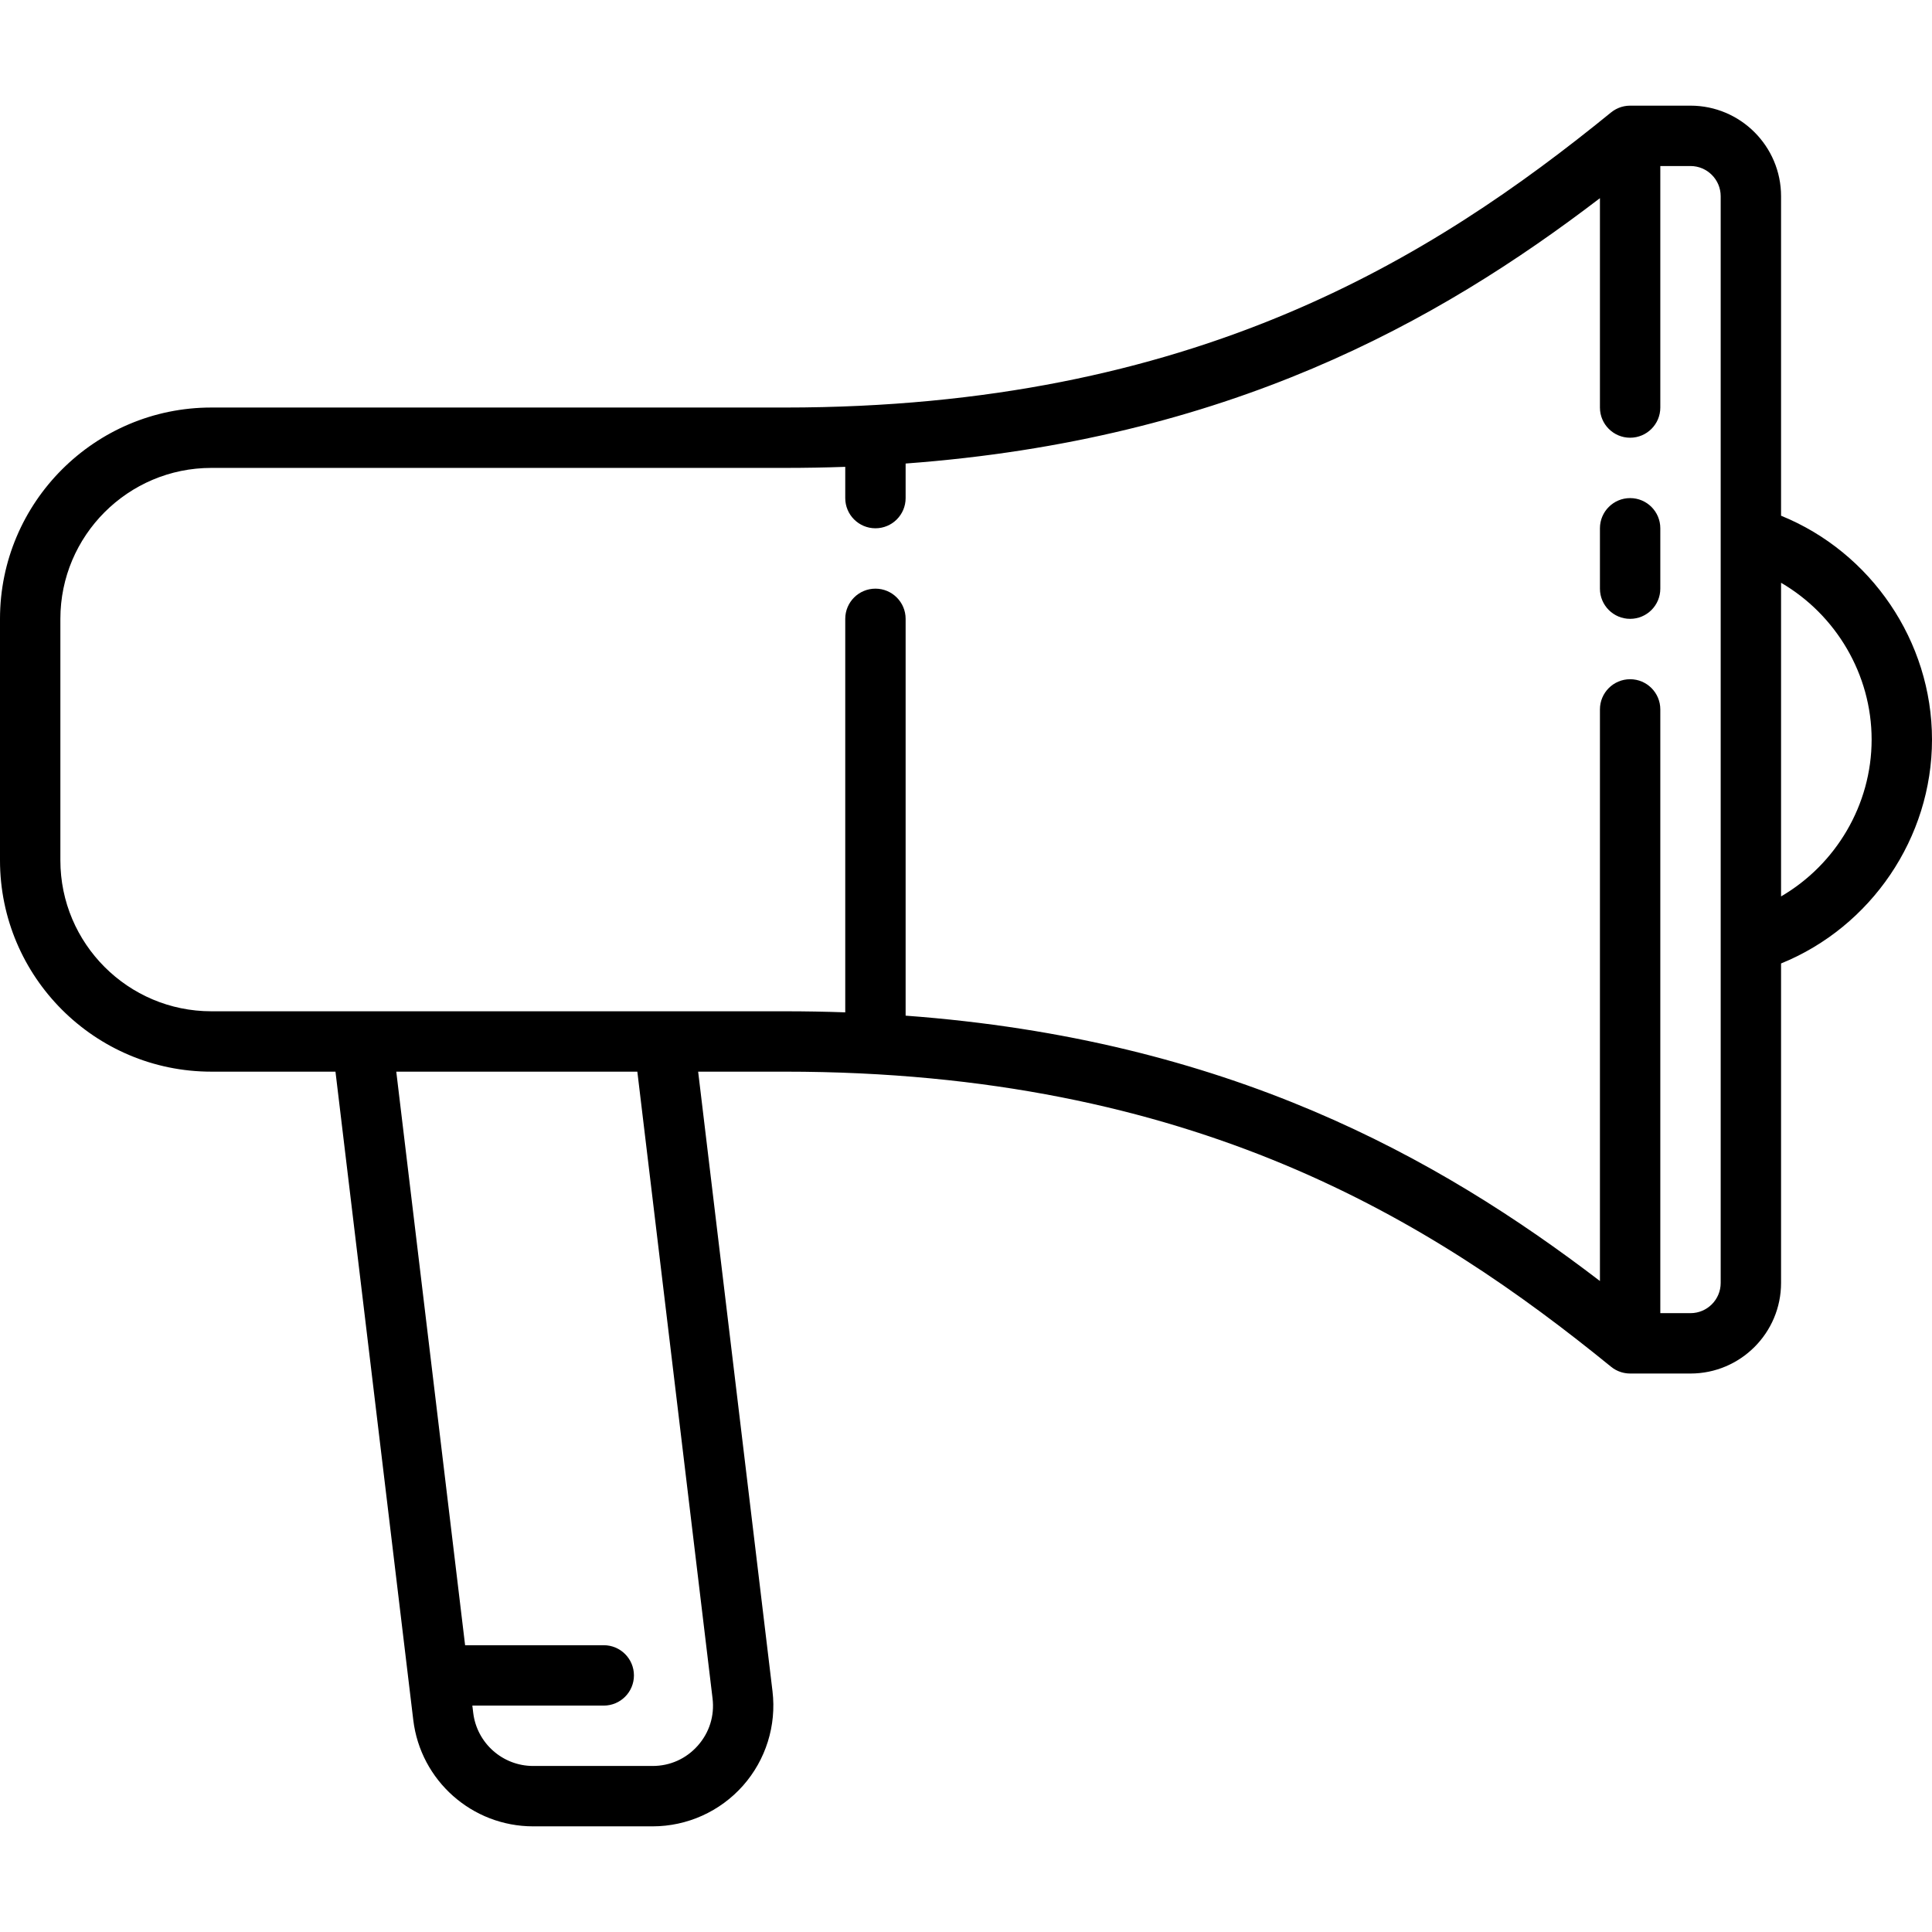 <?xml version="1.0" encoding="iso-8859-1"?>
<!-- Generator: Adobe Illustrator 17.1.0, SVG Export Plug-In . SVG Version: 6.00 Build 0)  -->
<!DOCTYPE svg PUBLIC "-//W3C//DTD SVG 1.1//EN" "http://www.w3.org/Graphics/SVG/1.1/DTD/svg11.dtd">
<svg version="1.1" id="Capa_1" xmlns="http://www.w3.org/2000/svg" xmlns:xlink="http://www.w3.org/1999/xlink" x="0px" y="0px"
	 viewBox="0 0 512 512" style="enable-background:new 0 0 512 512;" xml:space="preserve">
<g>
	<path d="M432,132.002c-4.418,0-8,3.582-8,8V156c0,4.418,3.582,8,8,8s8-3.582,8-8v-15.998C440,135.584,436.418,132.002,432,132.002z
		"/>
	<path d="M512,196c0-26.073-16.178-49.654-40-59.329V52c0-13.233-10.766-24-24-24h-15.948c-0.003,0-0.005,0-0.008,0H432
		c-0.066,0-0.13,0.008-0.195,0.01c-0.193,0.005-0.387,0.011-0.58,0.029c-0.102,0.01-0.201,0.028-0.302,0.042
		c-0.159,0.021-0.317,0.041-0.475,0.072c-0.116,0.023-0.228,0.054-0.342,0.082c-0.139,0.034-0.279,0.066-0.417,0.107
		c-0.12,0.036-0.237,0.081-0.355,0.123c-0.128,0.045-0.256,0.088-0.382,0.14c-0.123,0.051-0.241,0.109-0.36,0.166
		c-0.116,0.055-0.233,0.106-0.347,0.167c-0.131,0.07-0.257,0.149-0.384,0.226c-0.096,0.059-0.194,0.113-0.289,0.175
		c-0.152,0.102-0.297,0.213-0.442,0.325c-0.059,0.045-0.122,0.084-0.18,0.132C379.452,68.468,316.296,108,208,108H56
		c-30.878,0-56,25.121-56,56v64c0,30.879,25.122,56,56,56h32.903l20.618,171.813C111.448,471.882,125.107,484,141.292,484h31.656
		c9.144,0,17.869-3.923,23.938-10.764c6.068-6.84,8.924-15.97,7.834-25.049L185.017,284H208
		c108.296,0,171.452,39.532,218.949,78.204c0.186,0.151,0.377,0.293,0.572,0.425c0.031,0.021,0.065,0.039,0.096,0.059
		c0.176,0.115,0.353,0.226,0.535,0.325c0.07,0.039,0.143,0.071,0.215,0.108c0.148,0.076,0.297,0.15,0.448,0.216
		c0.084,0.037,0.171,0.068,0.256,0.102c0.144,0.057,0.288,0.111,0.434,0.159c0.092,0.03,0.185,0.057,0.279,0.084
		c0.148,0.042,0.296,0.081,0.445,0.114c0.092,0.021,0.185,0.042,0.279,0.059c0.165,0.031,0.331,0.055,0.497,0.076
		c0.08,0.01,0.159,0.022,0.24,0.03c0.249,0.023,0.499,0.038,0.749,0.038c0.001,0,0.002,0,0.002,0c0.002,0,0.002,0,0.003,0h16
		c13.234,0,24-10.767,24-24v-84.671C495.822,245.653,512,222.071,512,196z M188.834,450.094c0.553,4.606-0.838,9.055-3.917,12.524
		c-3.079,3.471-7.33,5.382-11.969,5.382h-31.656c-8.092,0-14.921-6.059-15.886-14.094L125.177,452H160c4.418,0,8-3.582,8-8
		s-3.582-8-8-8h-36.743l-18.24-152h63.885L188.834,450.094z M448,348h-8V188.002c0-4.418-3.582-8-8-8s-8,3.582-8,8v151.483
		c-43.04-32.917-98.768-64.032-184-70.326V164c0-4.418-3.582-8-8-8s-8,3.582-8,8v104.283c-5.227-0.186-10.558-0.283-16-0.283H56
		c-22.056,0-40-17.944-40-40v-64c0-22.056,17.944-40,40-40h152c5.442,0,10.773-0.097,16-0.283V132c0,4.418,3.582,8,8,8s8-3.582,8-8
		v-9.159c85.232-6.294,140.96-37.41,184-70.326v55.486c0,4.418,3.582,8,8,8s8-3.582,8-8V44h8c4.411,0,8,3.589,8,8v90.196
		c-0.002,0.12-0.003,0.239,0,0.358V340C456,344.411,452.411,348,448,348z M472,237.557v-83.114c14.528,8.456,24,24.276,24,41.557
		C496,213.279,486.528,229.101,472,237.557z"/>
</g>
<g>
</g>
<g>
</g>
<g>
</g>
<g>
</g>
<g>
</g>
<g>
</g>
<g>
</g>
<g>
</g>
<g>
</g>
<g>
</g>
<g>
</g>
<g>
</g>
<g>
</g>
<g>
</g>
<g>
</g>
</svg>
